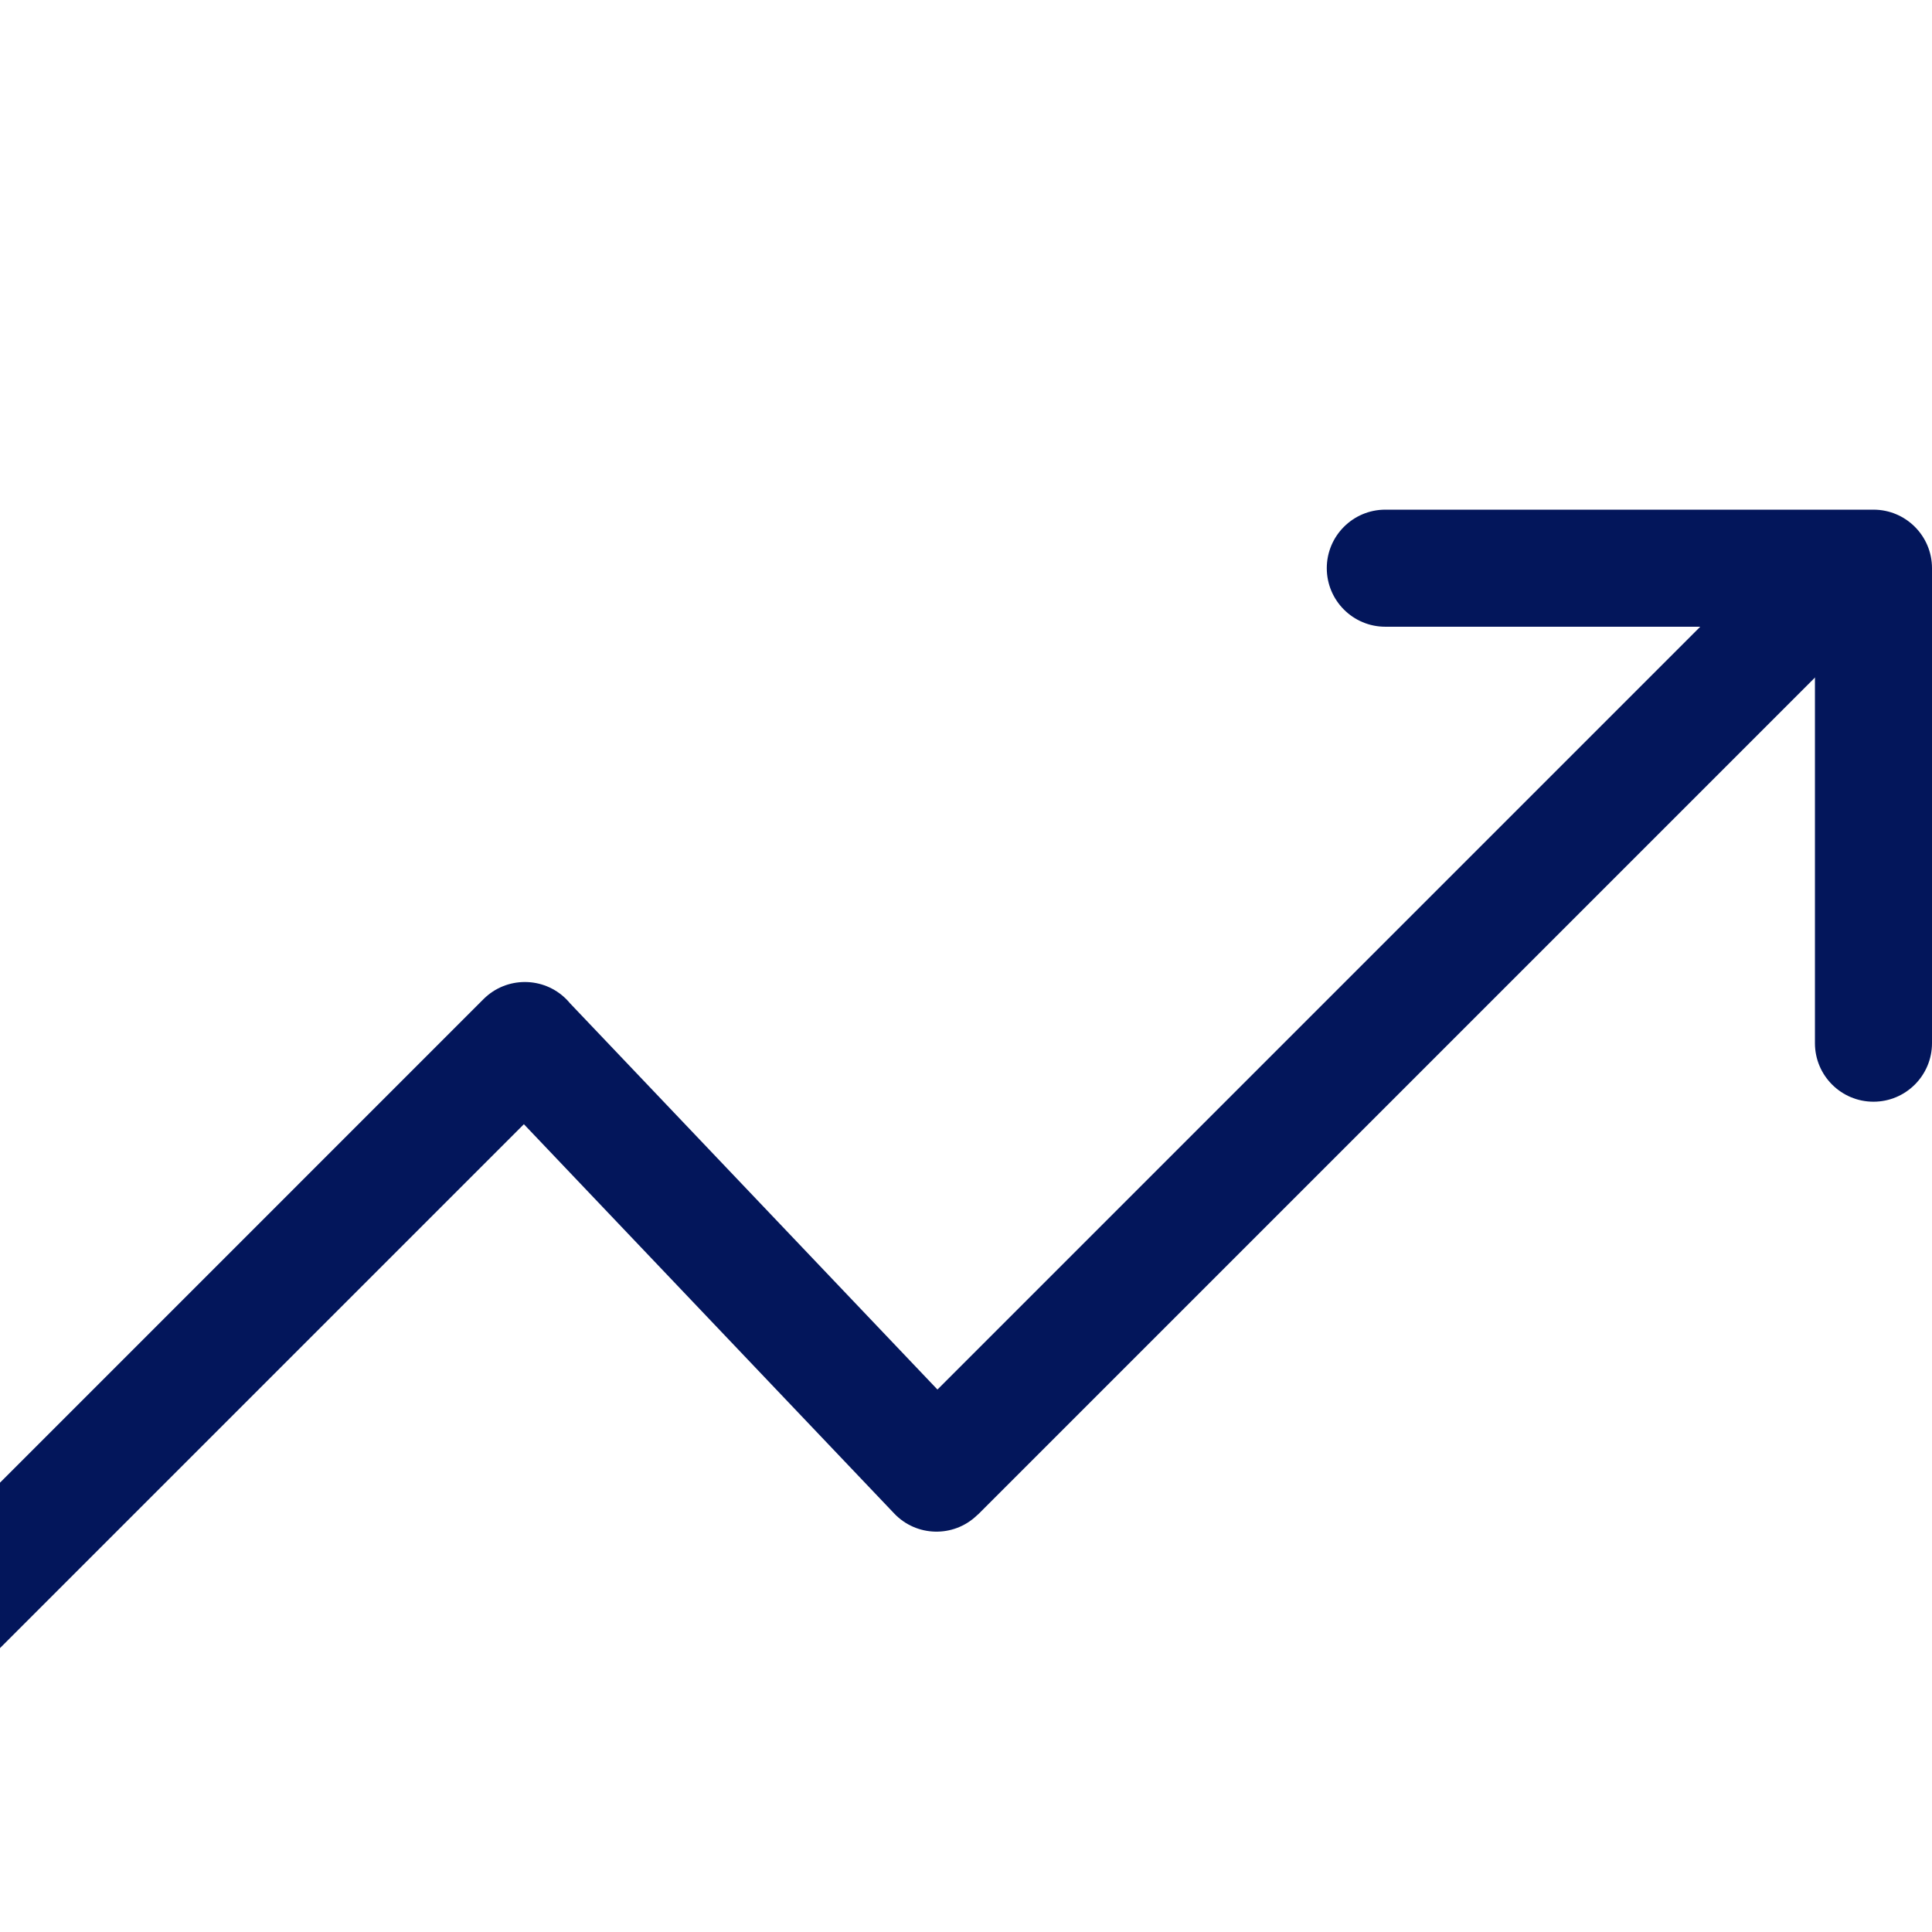 <svg width="66" height="66" viewBox="0 0 66 66" fill="none" xmlns="http://www.w3.org/2000/svg">
<g clip-path="url(#clip0_6_188)">
<path fill-rule="evenodd" clip-rule="evenodd" d="M-1.569 57.871C-2.349 58.653 -3.615 58.653 -4.395 57.871C-5.176 57.091 -5.176 55.825 -4.395 55.045L16.517 34.132C17.297 33.352 18.564 33.352 19.344 34.132C19.388 34.176 19.43 34.222 19.469 34.27L32.025 47.469L60.505 18.988C61.286 18.208 62.552 18.208 63.332 18.988C64.112 19.77 64.112 21.035 63.332 21.816L33.406 51.742L33.403 51.739L33.367 51.774C32.569 52.533 31.306 52.502 30.548 51.704L17.897 38.405L-1.569 57.871Z" fill="#03165B"/>
<path fill-rule="evenodd" clip-rule="evenodd" d="M47.324 21.41C46.221 21.41 45.325 20.515 45.325 19.41C45.325 18.306 46.221 17.411 47.324 17.411H64.001C65.104 17.411 66 18.306 66 19.41V35.636C66 36.74 65.104 37.636 64.001 37.636C62.896 37.636 62.001 36.74 62.001 35.636V21.41H47.324Z" fill="#03165B"/>
</g>
<defs>
<clipPath id="clip0_6_188">
<rect width="66" height="66" fill="white"/>
</clipPath>
</defs>
</svg>
